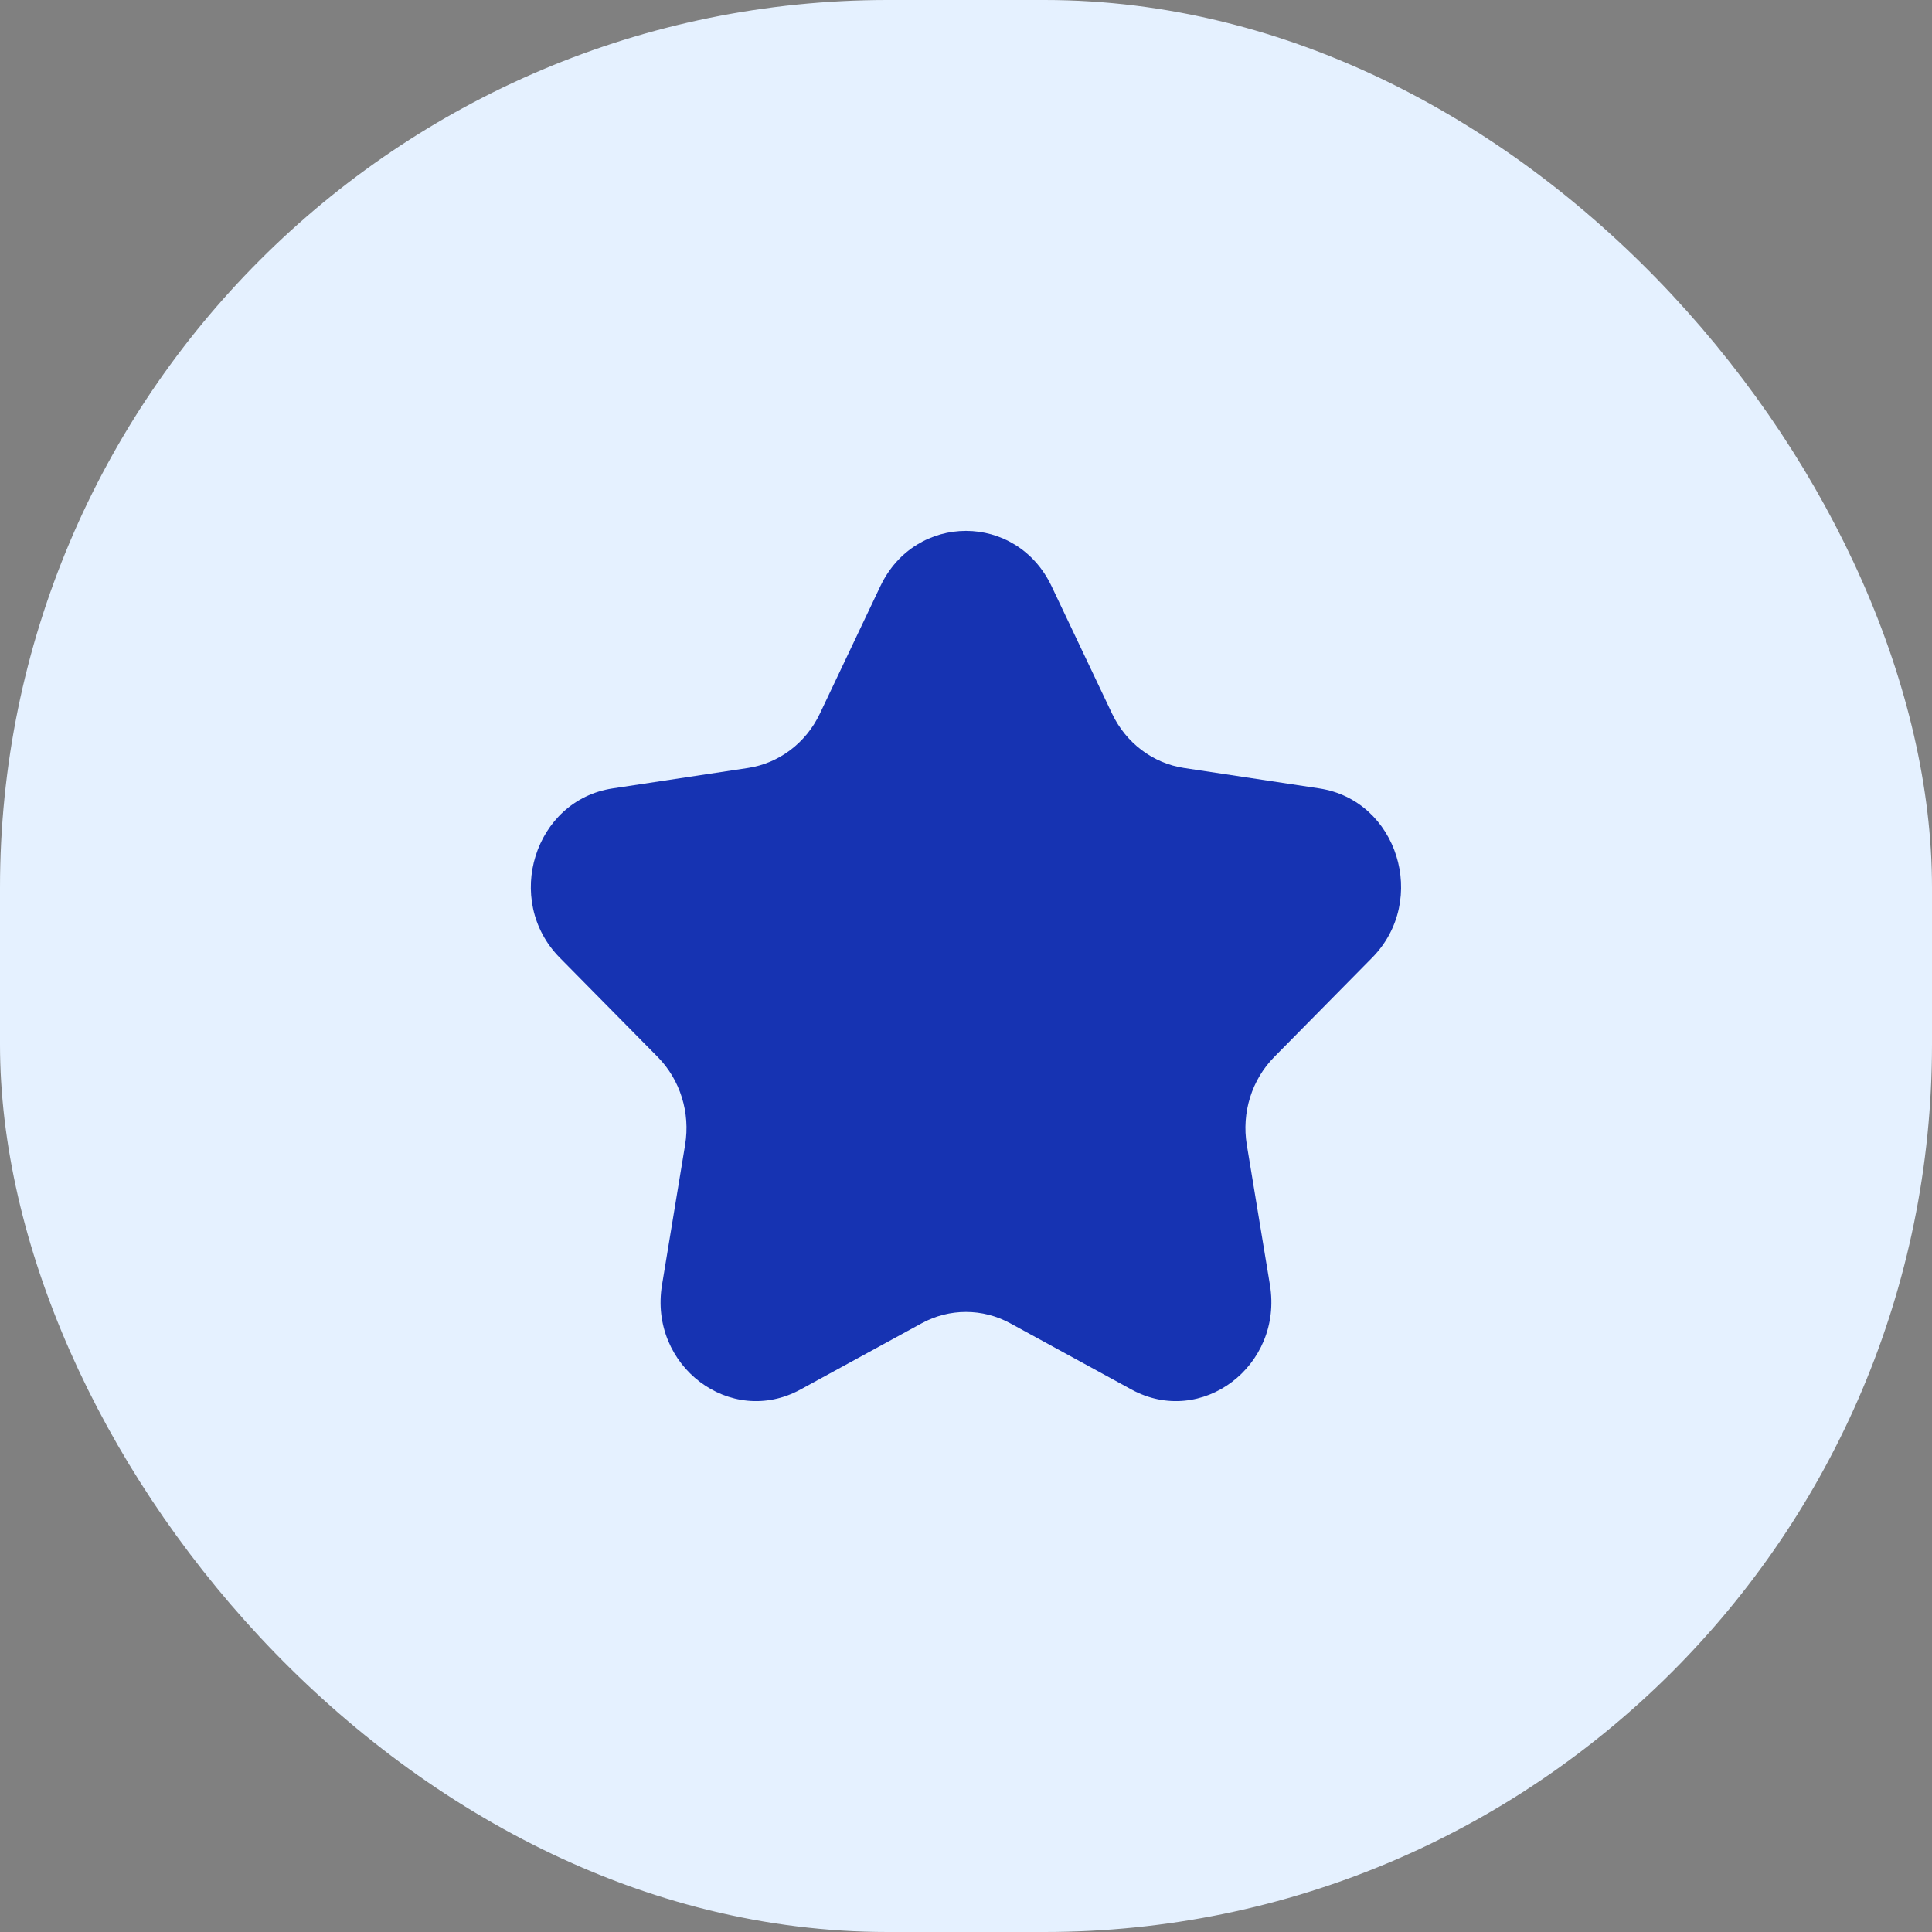 <svg width="74" height="74" viewBox="0 0 74 74" fill="none" xmlns="http://www.w3.org/2000/svg">
<rect x="0" y="0" width="74" height="74" fill="#808080" stroke="none"/>
<rect width="74" height="74" rx="34" fill="#E5F1FF"/>
<path d="M33.72 22.452C35.061 19.627 38.936 19.627 40.277 22.452L42.595 27.335C43.128 28.457 44.157 29.235 45.348 29.415L50.531 30.198C53.53 30.651 54.727 34.483 52.557 36.682L48.807 40.483C47.945 41.356 47.552 42.614 47.755 43.847L48.641 49.214C49.153 52.319 46.018 54.688 43.336 53.221L38.7 50.688C37.635 50.105 36.362 50.105 35.297 50.688L30.662 53.221C27.979 54.688 24.844 52.319 25.357 49.214L26.242 43.847C26.445 42.614 26.052 41.356 25.191 40.483L21.44 36.682C19.27 34.483 20.468 30.651 23.466 30.198L28.649 29.415C29.84 29.235 30.87 28.457 31.402 27.335L33.72 22.452Z" fill="#1633B2"/>
</svg>
